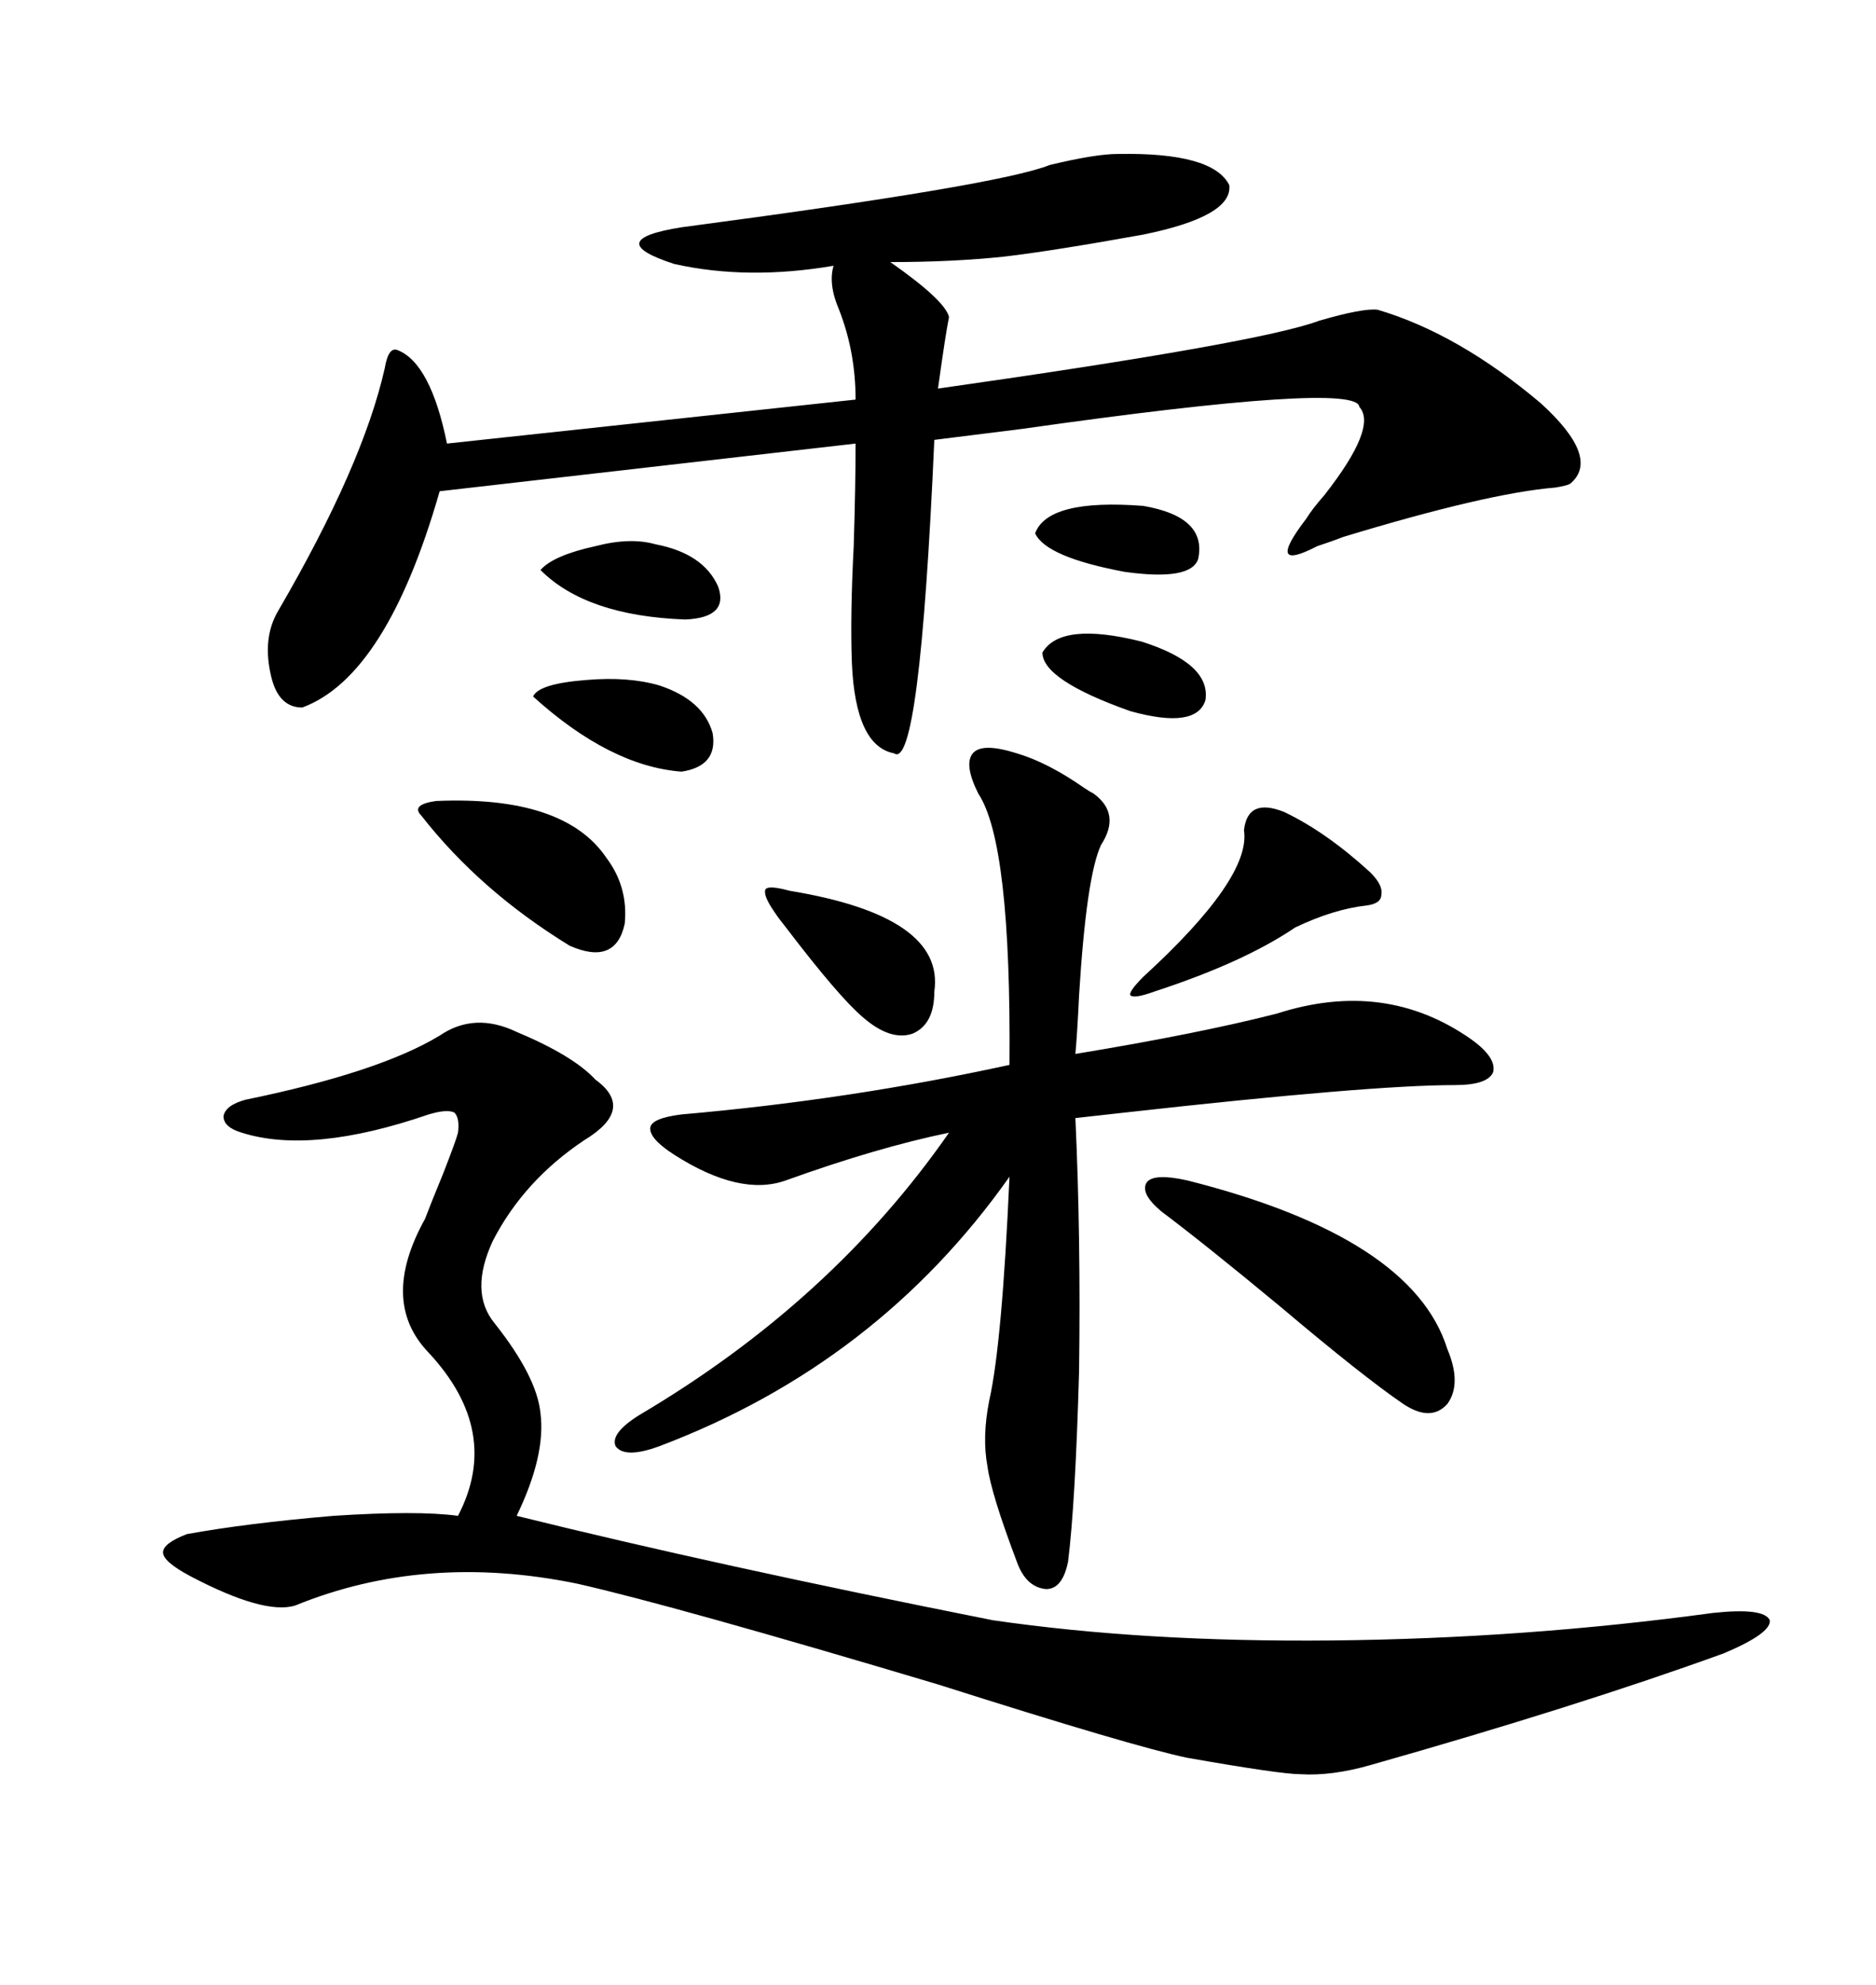 <svg xmlns="http://www.w3.org/2000/svg" xmlns:xlink="http://www.w3.org/1999/xlink" width="300" height="317.285"><path d="M178.71 24.61L178.71 24.61Q193.95 24.32 196.58 29.59L196.58 29.59Q197.17 34.57 182.81 37.50L182.81 37.50Q168.16 40.14 160.55 41.02L160.55 41.02Q152.34 41.89 142.38 41.89L142.38 41.89Q151.17 48.05 151.76 50.68L151.76 50.68Q151.17 53.61 150 62.11L150 62.11Q201.56 54.79 210.94 51.27L210.94 51.27Q217.97 49.22 220.31 49.51L220.31 49.51Q233.20 53.32 246.39 64.45L246.39 64.45Q256.05 73.24 251.07 77.34L251.07 77.34Q250.49 77.64 248.73 77.93L248.73 77.93Q237.89 78.81 214.75 85.84L214.75 85.84Q213.28 86.43 210.64 87.30L210.64 87.30Q202.15 91.70 208.89 82.91L208.89 82.91Q209.77 81.45 211.82 79.10L211.82 79.10Q220.31 68.26 217.38 65.04L217.38 65.04Q217.09 60.94 163.48 68.55L163.48 68.55Q154.10 69.73 149.41 70.31L149.41 70.31Q147.07 123.34 142.97 120.41L142.97 120.41Q136.82 119.24 136.23 106.05L136.23 106.05Q135.94 98.44 136.52 87.30L136.52 87.30Q136.82 77.64 136.82 70.90L136.82 70.90L70.31 78.52Q61.82 108.11 48.34 113.09L48.34 113.09Q44.53 113.09 43.36 108.11L43.36 108.11Q41.89 101.95 44.53 97.56L44.53 97.56Q58.01 74.41 61.52 58.89L61.52 58.89Q62.11 55.37 63.57 55.96L63.57 55.96Q68.85 58.01 71.48 70.90L71.48 70.90L136.82 63.87Q136.82 56.25 134.18 49.51L134.18 49.51Q132.42 45.41 133.30 42.48L133.30 42.48Q119.53 44.82 107.81 42.19L107.81 42.19Q96.09 38.38 108.98 36.33L108.98 36.33Q159.96 29.59 167.87 26.37L167.87 26.37Q175.20 24.61 178.71 24.61ZM82.62 164.94L82.62 164.94Q91.70 168.75 95.21 172.56L95.21 172.56Q101.66 177.25 93.46 182.23L93.46 182.23Q83.79 188.67 78.81 198.34L78.81 198.34Q75 206.54 79.10 211.52L79.10 211.52Q85.84 220.02 86.43 225.88L86.43 225.88Q87.30 232.62 82.62 242.29L82.62 242.29Q114.55 250.20 158.79 258.98L158.79 258.98Q183.11 262.50 212.99 262.21L212.99 262.21Q243.75 261.91 273.93 257.81L273.93 257.81Q282.13 256.93 283.01 258.98L283.01 258.98Q283.30 261.04 275.68 264.26L275.68 264.26Q252.25 272.75 219.14 282.13L219.14 282.13Q212.99 283.89 208.01 283.59L208.01 283.59Q204.79 283.59 189.84 280.96L189.84 280.96Q181.35 279.20 150 269.24L150 269.24Q107.81 256.64 92.29 253.13L92.29 253.13Q67.97 248.14 47.17 256.64L47.17 256.64Q42.19 258.11 30.47 251.95L30.47 251.95Q26.07 249.61 26.07 248.14L26.07 248.14Q26.07 246.68 29.88 245.21L29.88 245.21Q39.55 243.46 53.32 242.29L53.32 242.29Q66.80 241.41 73.24 242.29L73.24 242.29Q80.27 228.81 68.55 216.21L68.55 216.21Q60.64 208.01 67.97 194.82L67.97 194.82Q68.85 192.48 70.90 187.50L70.90 187.50Q72.95 182.23 73.24 181.05L73.24 181.05Q73.54 178.71 72.66 177.83L72.66 177.83Q71.48 177.25 68.55 178.13L68.55 178.13Q49.80 184.57 38.67 181.05L38.67 181.05Q35.74 180.18 35.74 178.42L35.74 178.42Q36.04 176.66 39.26 175.78L39.26 175.78Q60.64 171.39 70.31 165.53L70.31 165.53Q75.88 161.72 82.62 164.94ZM162.60 120.41L162.60 120.41Q167.58 121.88 173.44 125.98L173.44 125.98Q174.32 126.56 174.90 126.86L174.90 126.86Q179.30 130.08 176.07 135.06L176.07 135.06Q173.73 140.04 172.56 159.08L172.56 159.08Q172.27 165.23 171.97 168.46L171.97 168.46Q191.60 165.23 204.20 162.01L204.20 162.01Q221.48 156.45 235.25 166.11L235.25 166.11Q239.36 169.04 238.77 171.39L238.77 171.39Q237.89 173.44 232.62 173.44L232.62 173.44Q219.14 173.44 179.88 177.83L179.88 177.83Q174.61 178.42 171.97 178.71L171.97 178.71Q172.85 197.75 172.56 219.14L172.56 219.14Q171.97 240.23 170.80 249.61L170.80 249.61Q169.92 254.00 167.29 254.00L167.29 254.00Q164.06 253.71 162.60 249.61L162.60 249.61Q158.50 238.77 157.91 234.38L157.91 234.38Q157.03 229.69 158.20 223.83L158.20 223.83Q160.25 214.75 161.43 188.09L161.43 188.09Q140.33 217.97 105.47 231.15L105.47 231.15Q99.90 233.20 98.44 231.15L98.44 231.15Q97.56 229.10 102.25 226.17L102.25 226.17Q133.01 208.01 151.76 181.05L151.76 181.05Q140.33 183.40 125.68 188.67L125.68 188.67Q118.36 191.31 107.81 184.57L107.81 184.57Q103.71 181.93 104.00 180.18L104.00 180.18Q104.30 178.71 108.98 178.13L108.98 178.13Q135.94 175.78 161.43 170.21L161.43 170.21Q161.72 134.77 156.45 126.86L156.45 126.86Q154.10 122.17 155.57 120.41L155.57 120.41Q157.03 118.65 162.60 120.41ZM189.84 188.67L189.84 188.67Q225.88 197.75 231.45 215.63L231.45 215.63Q233.79 221.19 231.45 224.41L231.45 224.41Q228.81 227.34 224.41 224.41L224.41 224.41Q217.97 220.02 204.79 208.89L204.79 208.89Q192.77 198.93 185.74 193.65L185.74 193.65Q182.23 190.72 183.40 188.96L183.40 188.96Q184.57 187.50 189.84 188.67ZM205.37 129.79L205.37 129.79Q212.11 133.01 219.14 139.45L219.14 139.45Q221.19 141.50 220.90 142.97L220.90 142.97Q220.90 144.43 218.55 144.73L218.55 144.73Q213.28 145.31 207.13 148.24L207.13 148.24Q198.93 153.81 184.57 158.50L184.57 158.50Q181.35 159.67 180.76 159.08L180.76 159.08Q180.47 158.50 182.81 156.15L182.81 156.15Q200.10 140.33 198.93 132.71L198.93 132.71Q199.51 127.44 205.37 129.79ZM67.38 130.37L67.38 130.37Q65.63 128.61 69.73 128.03L69.73 128.03Q90.23 127.15 96.97 137.11L96.97 137.11Q100.49 141.80 99.90 147.66L99.90 147.66Q98.44 154.39 91.11 151.17L91.11 151.17Q76.76 142.38 67.38 130.37ZM126.27 142.38L126.27 142.38Q151.17 146.48 149.41 158.50L149.41 158.50Q149.41 163.77 145.90 165.23L145.90 165.23Q142.38 166.41 137.99 162.60L137.99 162.60Q134.18 159.38 125.68 148.24L125.68 148.24Q124.51 146.78 123.93 145.90L123.93 145.90Q121.88 142.97 122.46 142.09L122.46 142.09Q123.05 141.50 126.27 142.38ZM85.25 111.33L85.25 111.33Q86.13 109.28 93.75 108.69L93.75 108.69Q100.49 108.11 105.47 109.57L105.47 109.57Q112.50 111.91 113.96 117.19L113.96 117.19Q114.84 122.46 108.98 123.34L108.98 123.34Q97.56 122.46 85.25 111.33ZM86.43 91.11L86.43 91.11Q88.48 88.77 95.21 87.30L95.21 87.30Q100.78 85.84 104.88 87.01L104.88 87.01Q112.50 88.48 114.84 93.75L114.84 93.75Q116.60 98.73 109.57 99.02L109.57 99.02Q93.75 98.44 86.43 91.11ZM166.70 104.30L166.70 104.30Q166.70 108.69 180.76 113.67L180.76 113.67Q191.31 116.60 192.77 111.91L192.77 111.91Q193.65 106.05 182.52 102.54L182.52 102.54Q169.63 99.32 166.70 104.30ZM191.60 89.36L191.60 89.36Q190.43 92.87 179.88 91.41L179.88 91.41Q167.29 89.06 165.53 85.25L165.53 85.25Q167.58 79.69 182.81 80.86L182.81 80.86Q193.07 82.62 191.60 89.36Z"/></svg>